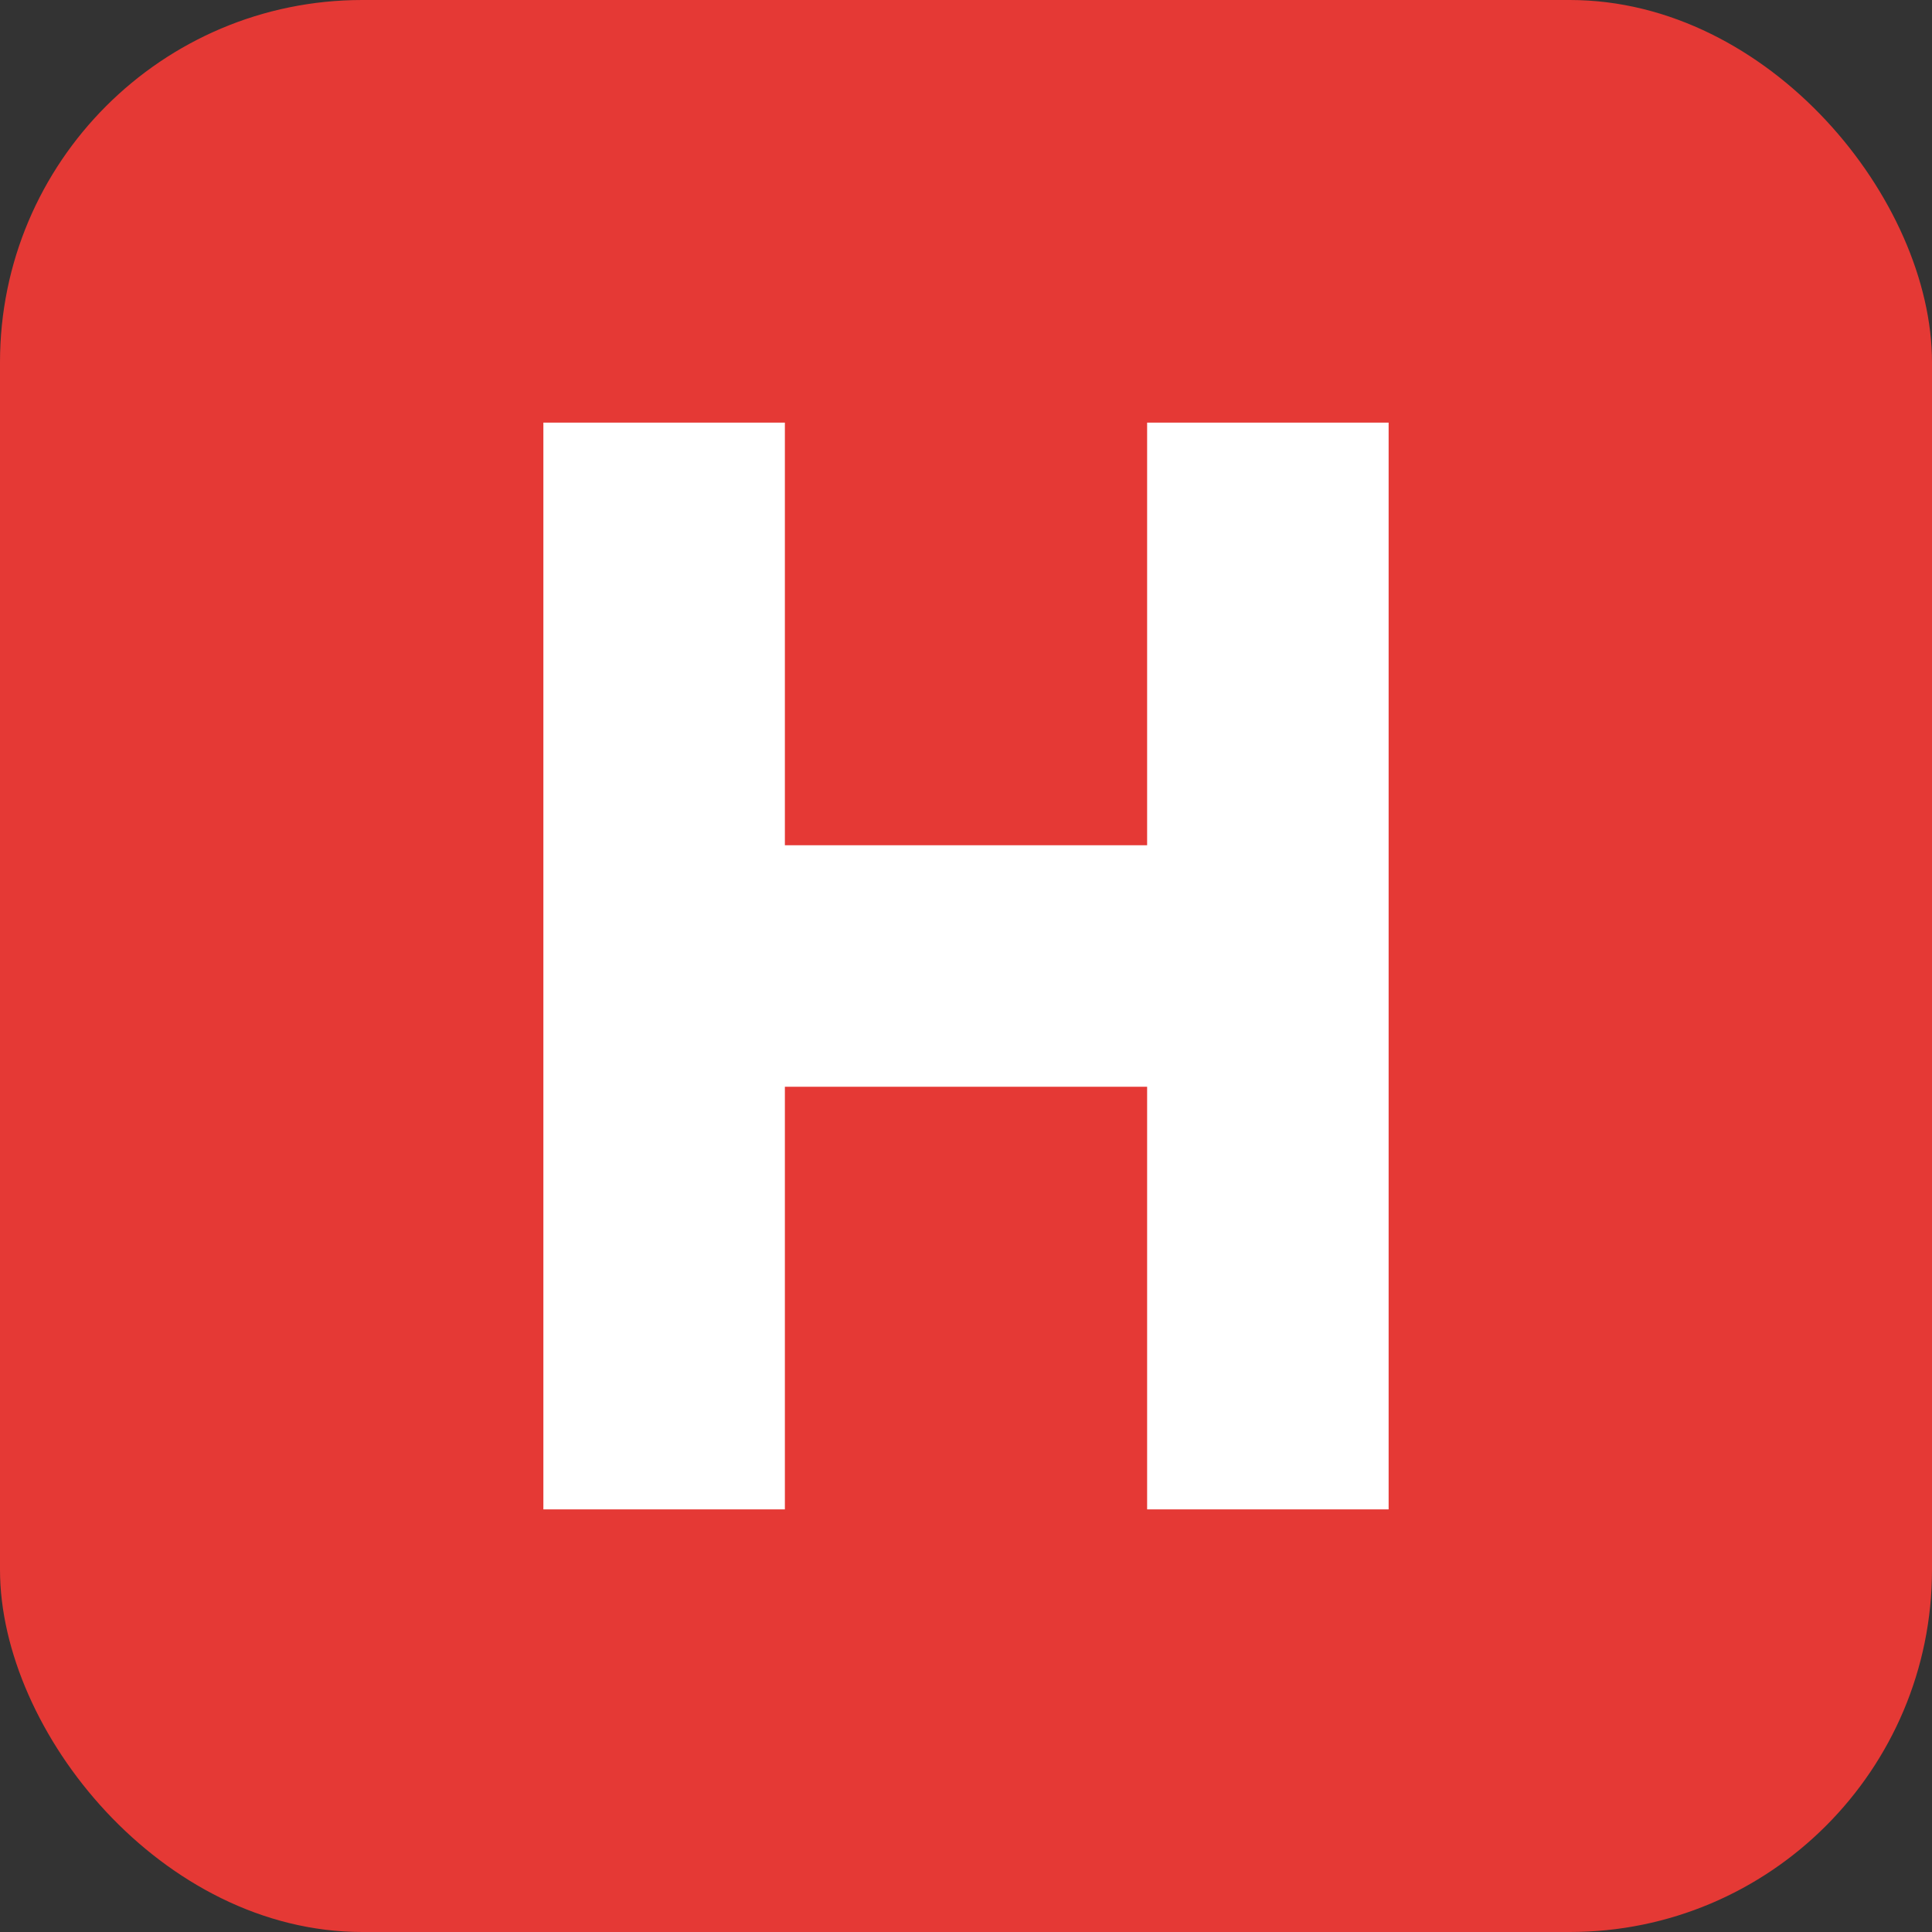 <svg width="32" height="32" viewBox="0 0 32 32" fill="none" xmlns="http://www.w3.org/2000/svg">
  <rect x="0" y="0" width="32" height="32" fill="#333333" stroke="none"/>
  <!-- Usando path ao invés de text para garantir compatibilidade -->
  <rect width="32" height="32" rx="6" fill="#E53935"/>
  <path d="M9 7V25H13V18H19V25H23V7H19V14H13V7H9Z" fill="white"/>
</svg>
